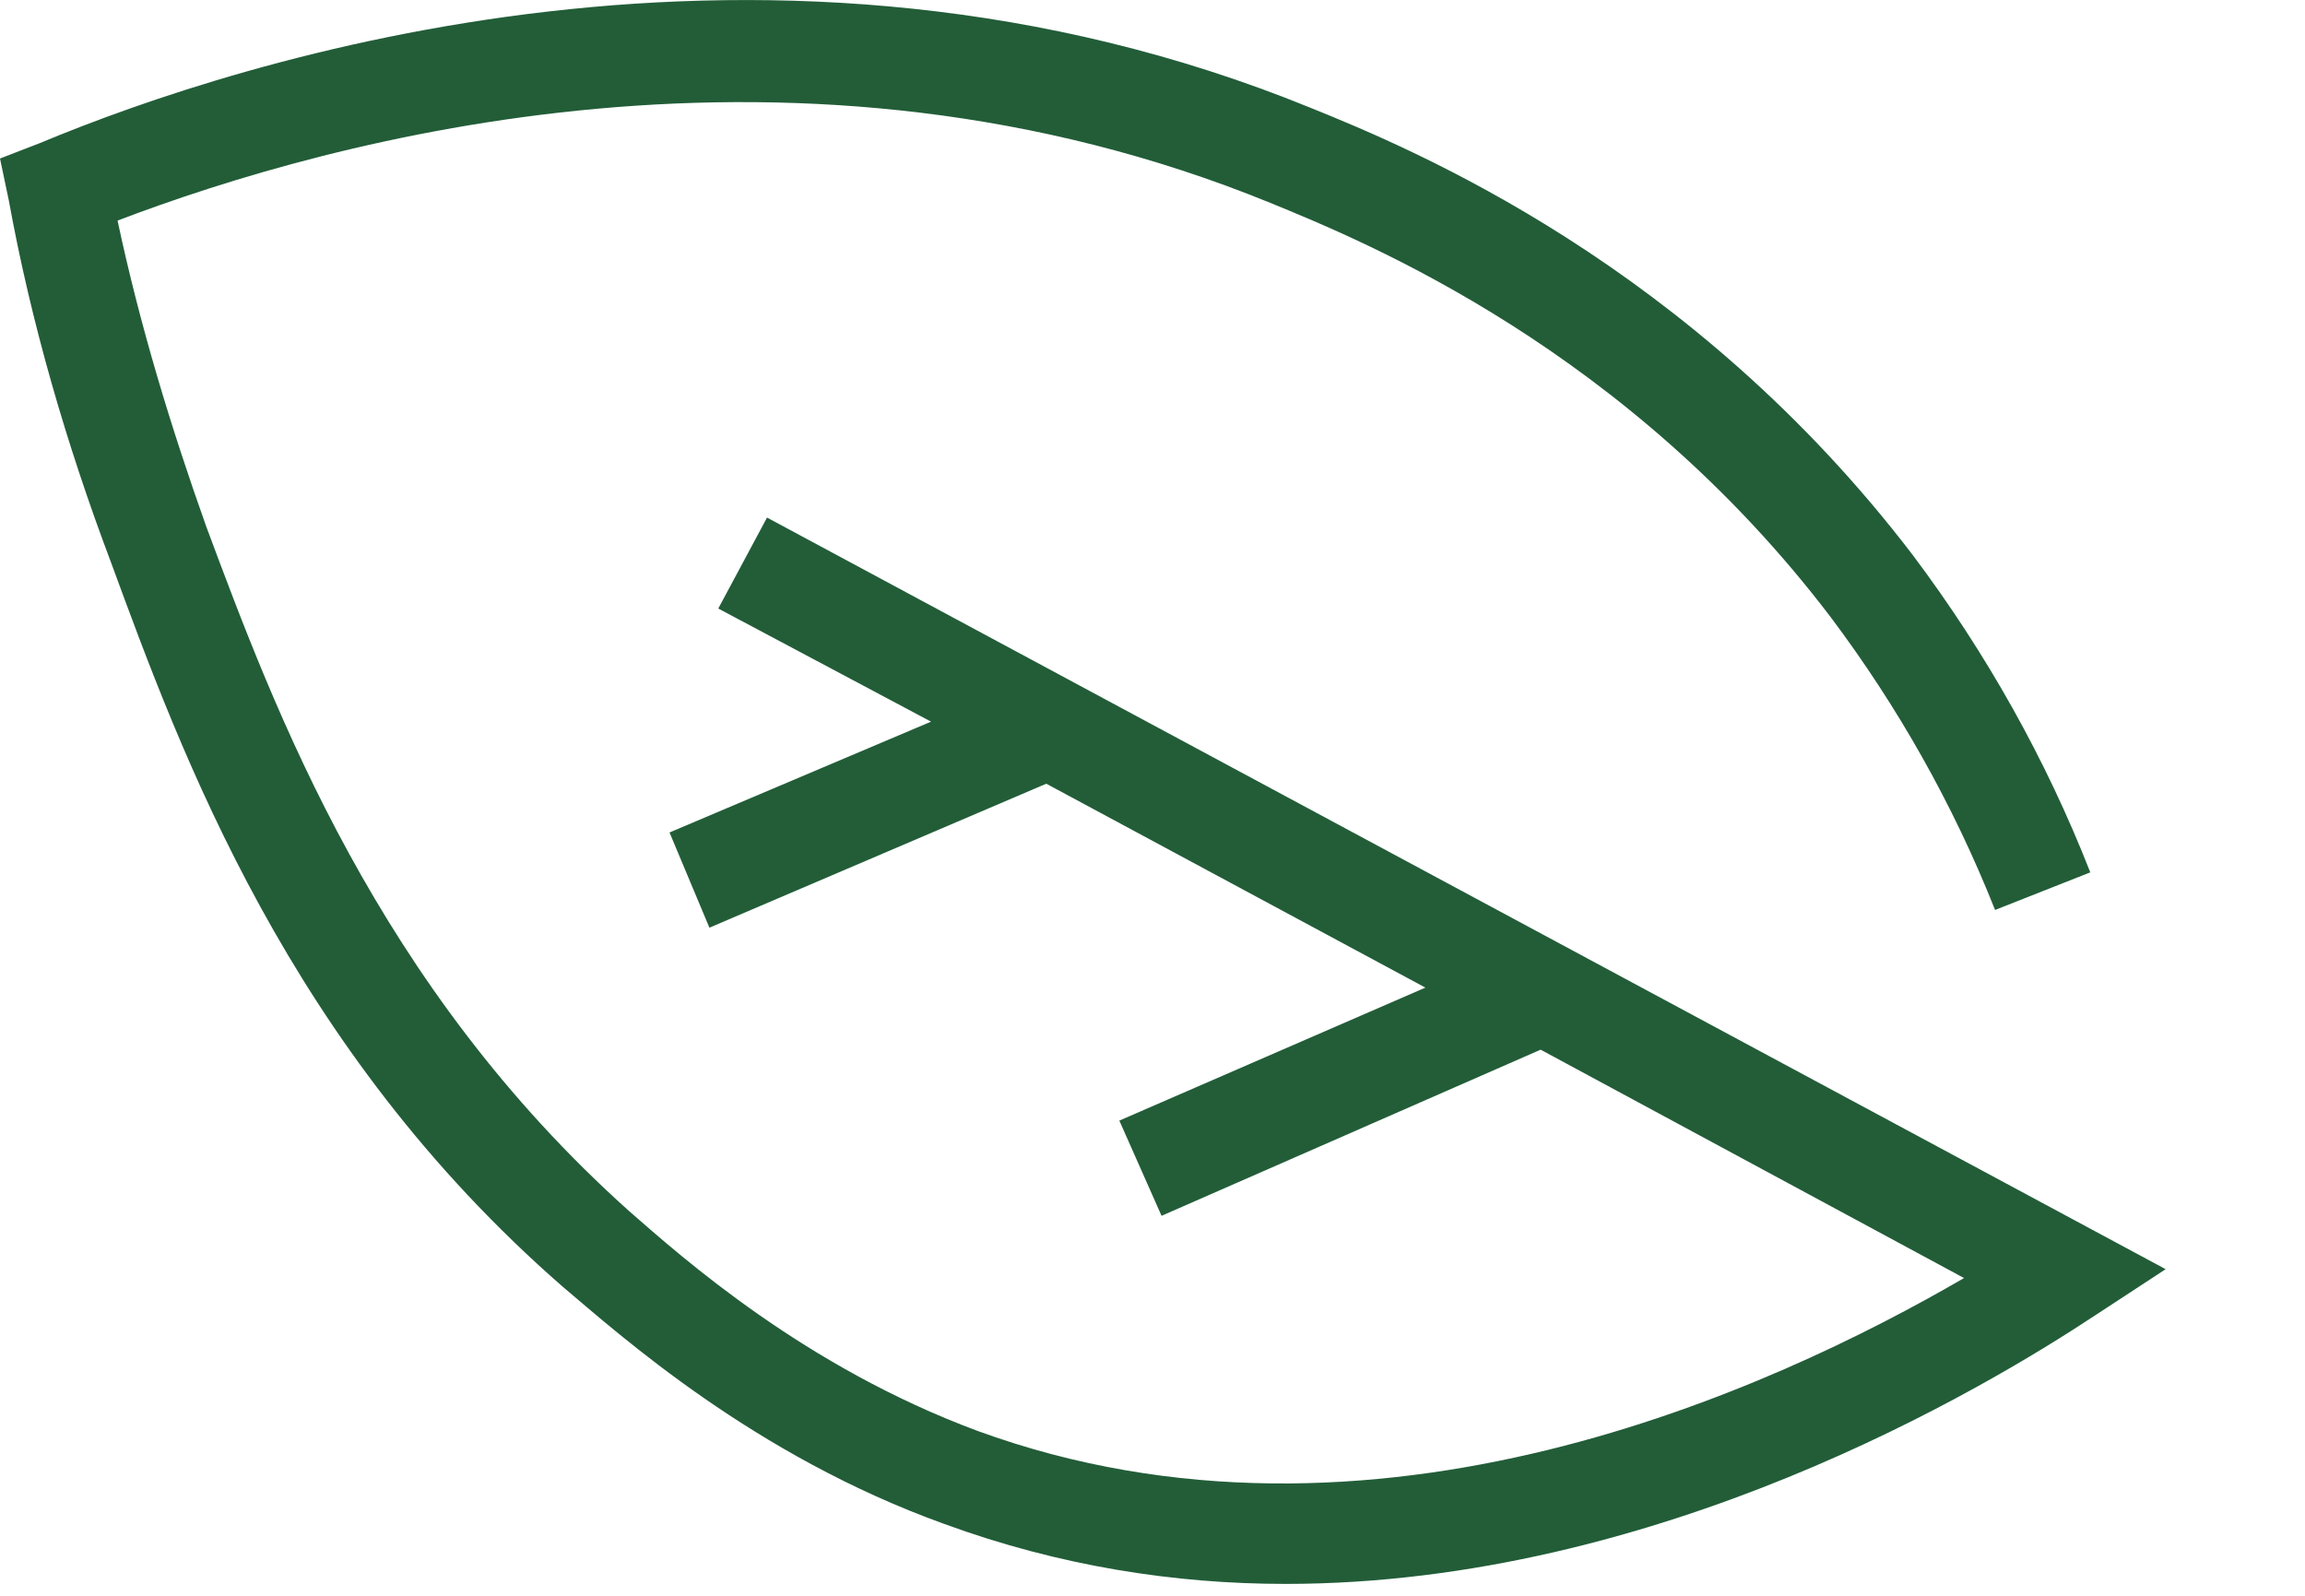 <svg width="13" height="9" viewBox="0 0 13 9" fill="none" xmlns="http://www.w3.org/2000/svg">
<path d="M12.214 7.158L11.814 7.42C11.189 7.833 9.351 8.933 7.251 8.933C6.626 8.933 5.976 8.833 5.326 8.595C4.251 8.208 3.501 7.533 3.175 7.258C1.625 5.907 1.025 4.257 0.625 3.169C0.375 2.507 0.175 1.819 0.05 1.132L0 0.894L0.225 0.807C1.363 0.332 4.351 -0.631 7.389 0.607C7.976 0.844 9.539 1.494 10.789 3.132C11.202 3.682 11.539 4.282 11.789 4.92L11.252 5.132C11.014 4.532 10.701 3.982 10.326 3.482C9.176 1.969 7.714 1.369 7.164 1.144C4.501 0.057 1.875 0.782 0.663 1.244C0.788 1.832 0.963 2.407 1.163 2.969C1.55 4.007 2.125 5.557 3.55 6.832C3.851 7.095 4.538 7.708 5.513 8.07C7.739 8.883 10.001 7.833 11.077 7.208L8.689 5.92L6.551 6.857L6.313 6.32L8.039 5.57L5.901 4.42L4.001 5.232L3.776 4.695L5.251 4.07L4.051 3.432L4.326 2.919L12.214 7.158Z" fill="#225d38"/>
</svg>
